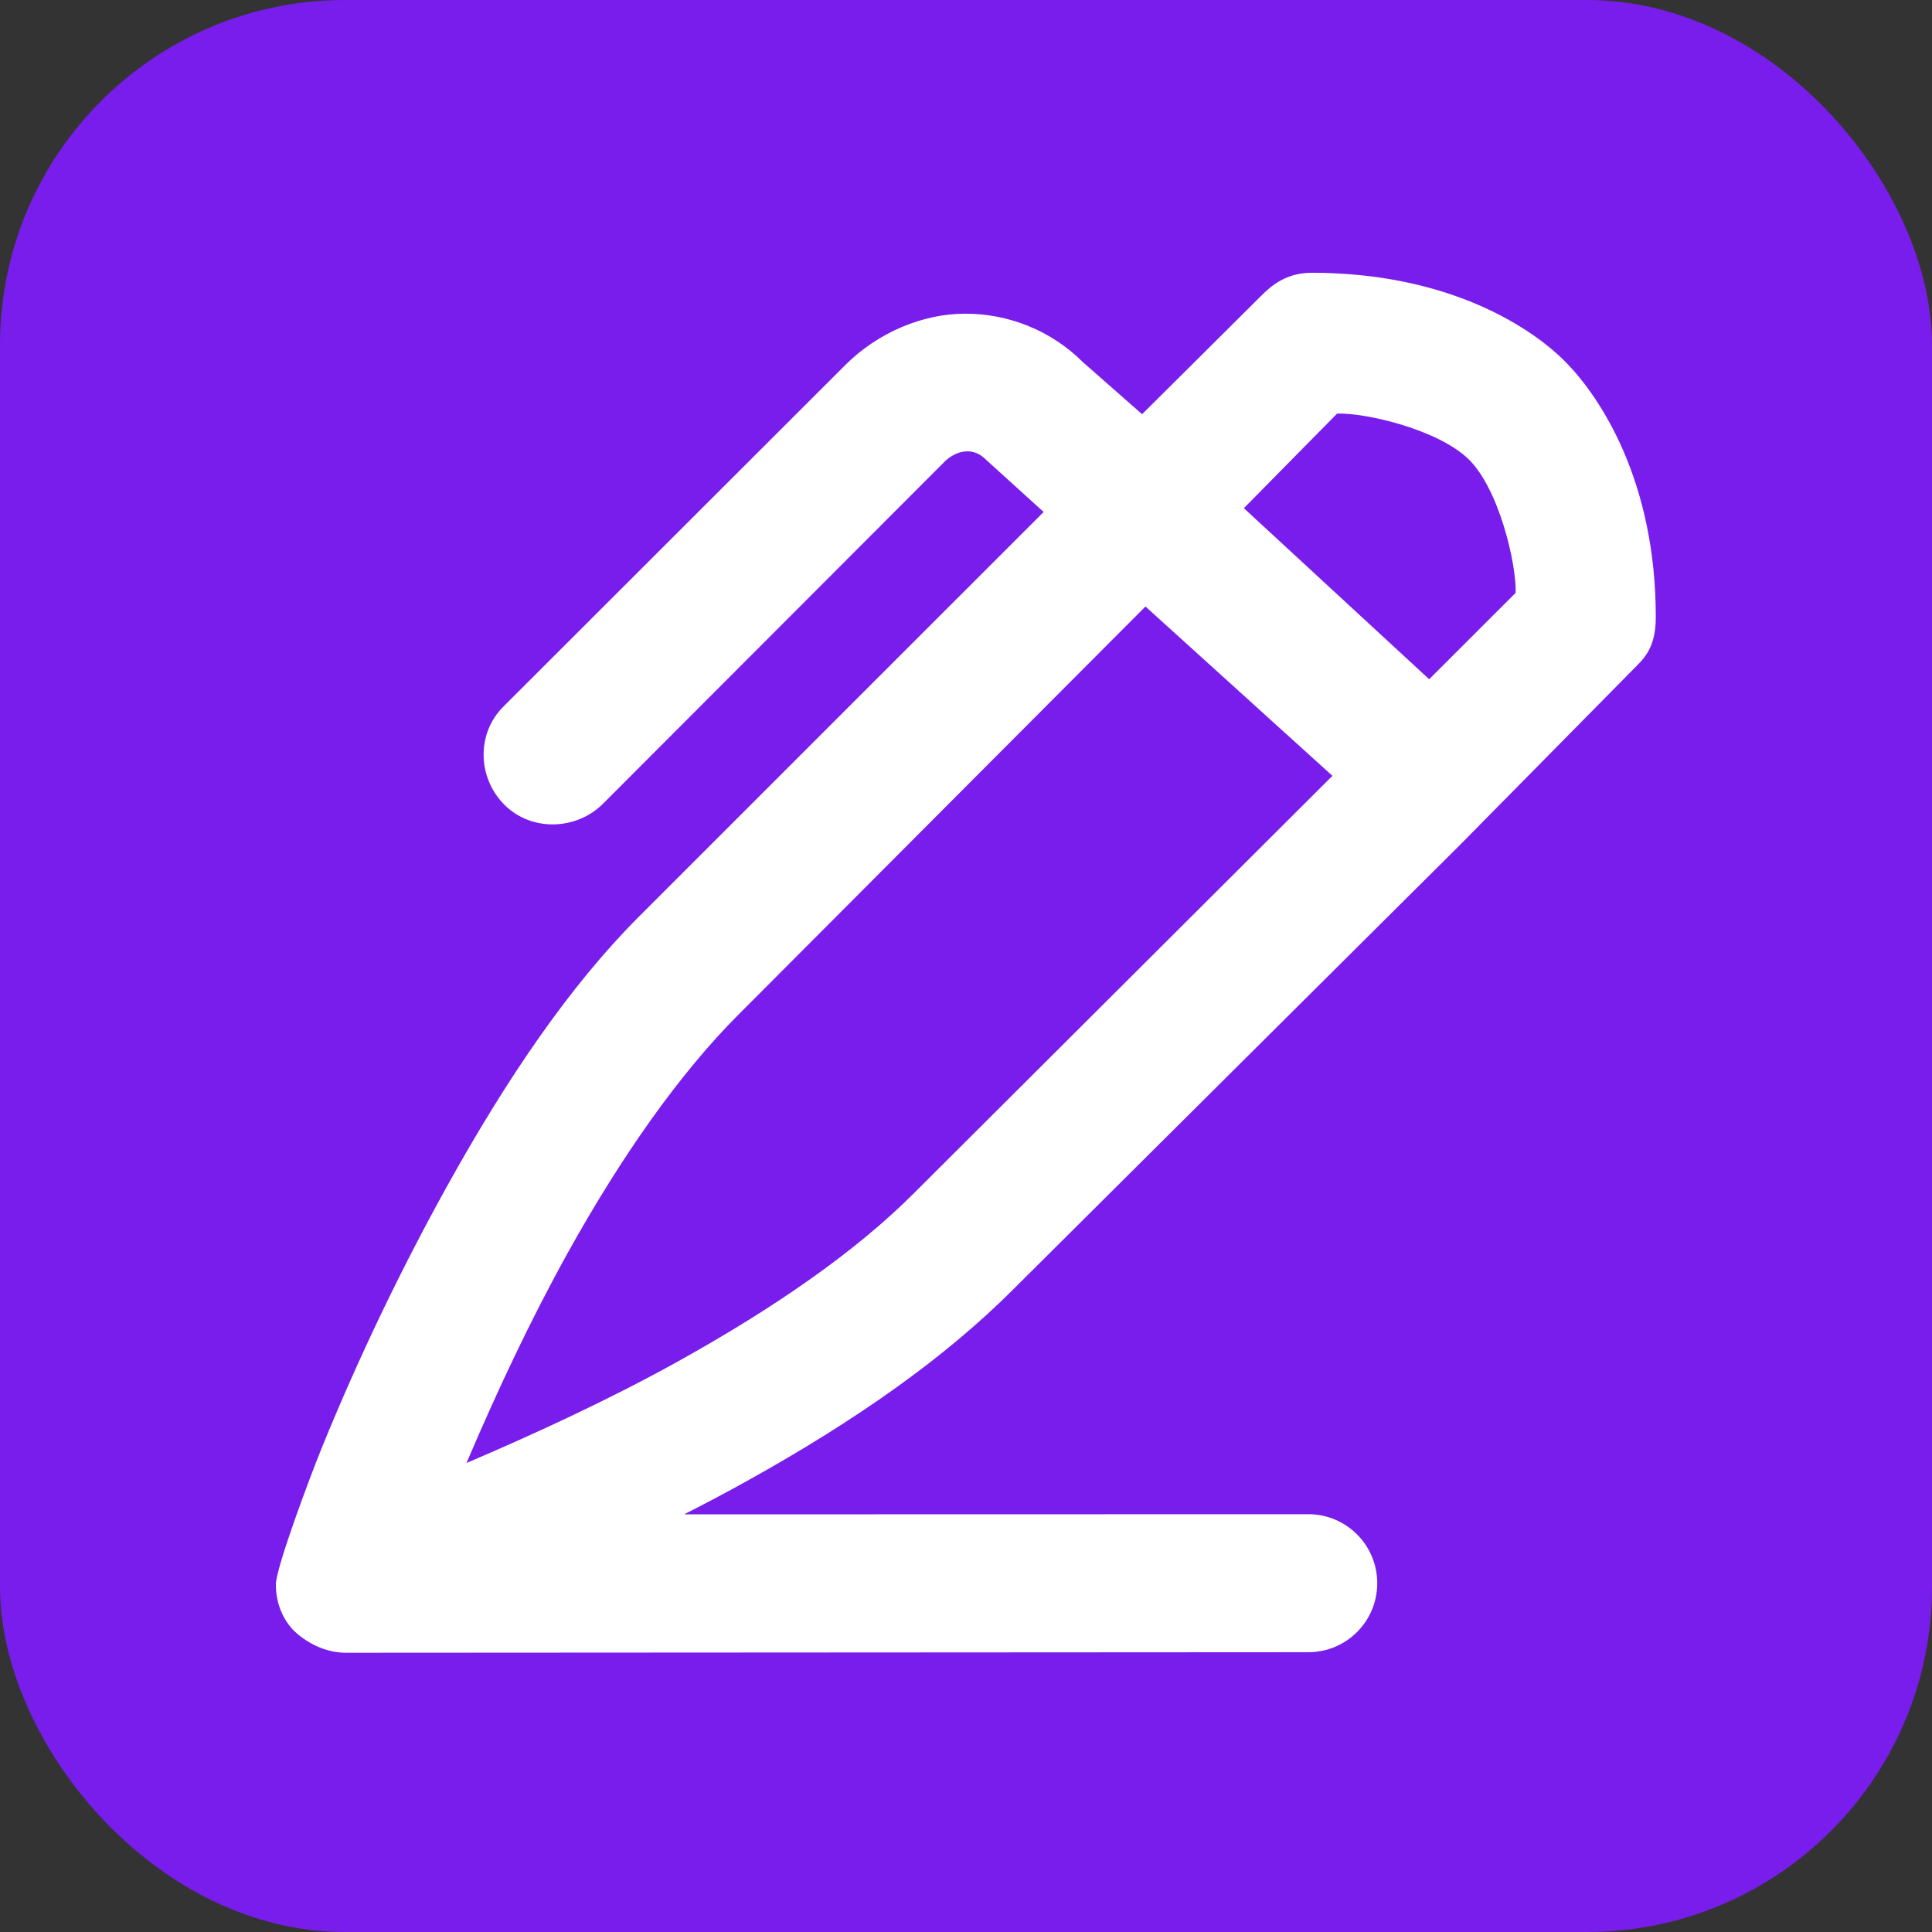 <svg xmlns="http://www.w3.org/2000/svg" width="56" height="56" viewBox="0 0 56 56" fill="none"><rect x="0" y="0" width="56" height="56" fill="#333333" stroke="none"/><rect width="56" height="56" rx="10" fill="#781DEC"></rect><path d="M38.024 7.906C37.28 7.906 36.843 8.284 36.55 8.58L33.104 12.006L31.396 10.504C30.454 9.562 29.213 9.092 27.979 9.092C26.745 9.092 25.444 9.638 24.502 10.58L14.586 20.486C13.806 21.266 13.84 22.546 14.62 23.326C15.4 24.108 16.703 24.074 17.483 23.292L27.369 13.392C27.692 13.068 28.196 12.924 28.588 13.332L30.25 14.84L18.509 26.58C16.525 28.566 14.7 31.242 12.953 34.392C11.616 36.802 10.378 39.384 9.332 41.954C8.967 42.852 7.996 45.452 7.996 45.93C7.996 46.406 8.153 46.852 8.459 47.204C8.489 47.238 9.078 47.888 9.999 47.906L37.923 47.89C39.026 47.89 39.92 46.996 39.92 45.89C39.92 44.786 39.026 43.89 37.923 43.89L19.83 43.894C20.444 43.582 21.068 43.252 21.664 42.92C24.809 41.172 27.379 39.366 29.36 37.382L42.355 24.454L47.349 19.392C47.633 19.104 47.993 18.802 47.994 17.896C47.998 13.942 46.385 11.524 45.401 10.514C44.416 9.506 42.019 7.91 38.024 7.906ZM38.757 11.988C39.594 11.962 41.657 12.446 42.551 13.294C43.445 14.144 43.96 16.35 43.931 17.184L41.425 19.688L36.054 14.73L38.757 11.988ZM33.202 17.58L38.621 22.488L26.499 34.578C24.817 36.262 22.506 37.874 19.658 39.458C17.74 40.524 15.585 41.526 13.522 42.406C14.399 40.34 15.384 38.248 16.449 36.328C18.031 33.478 19.715 31.102 21.396 29.418L33.202 17.58Z" fill="white"></path></svg>